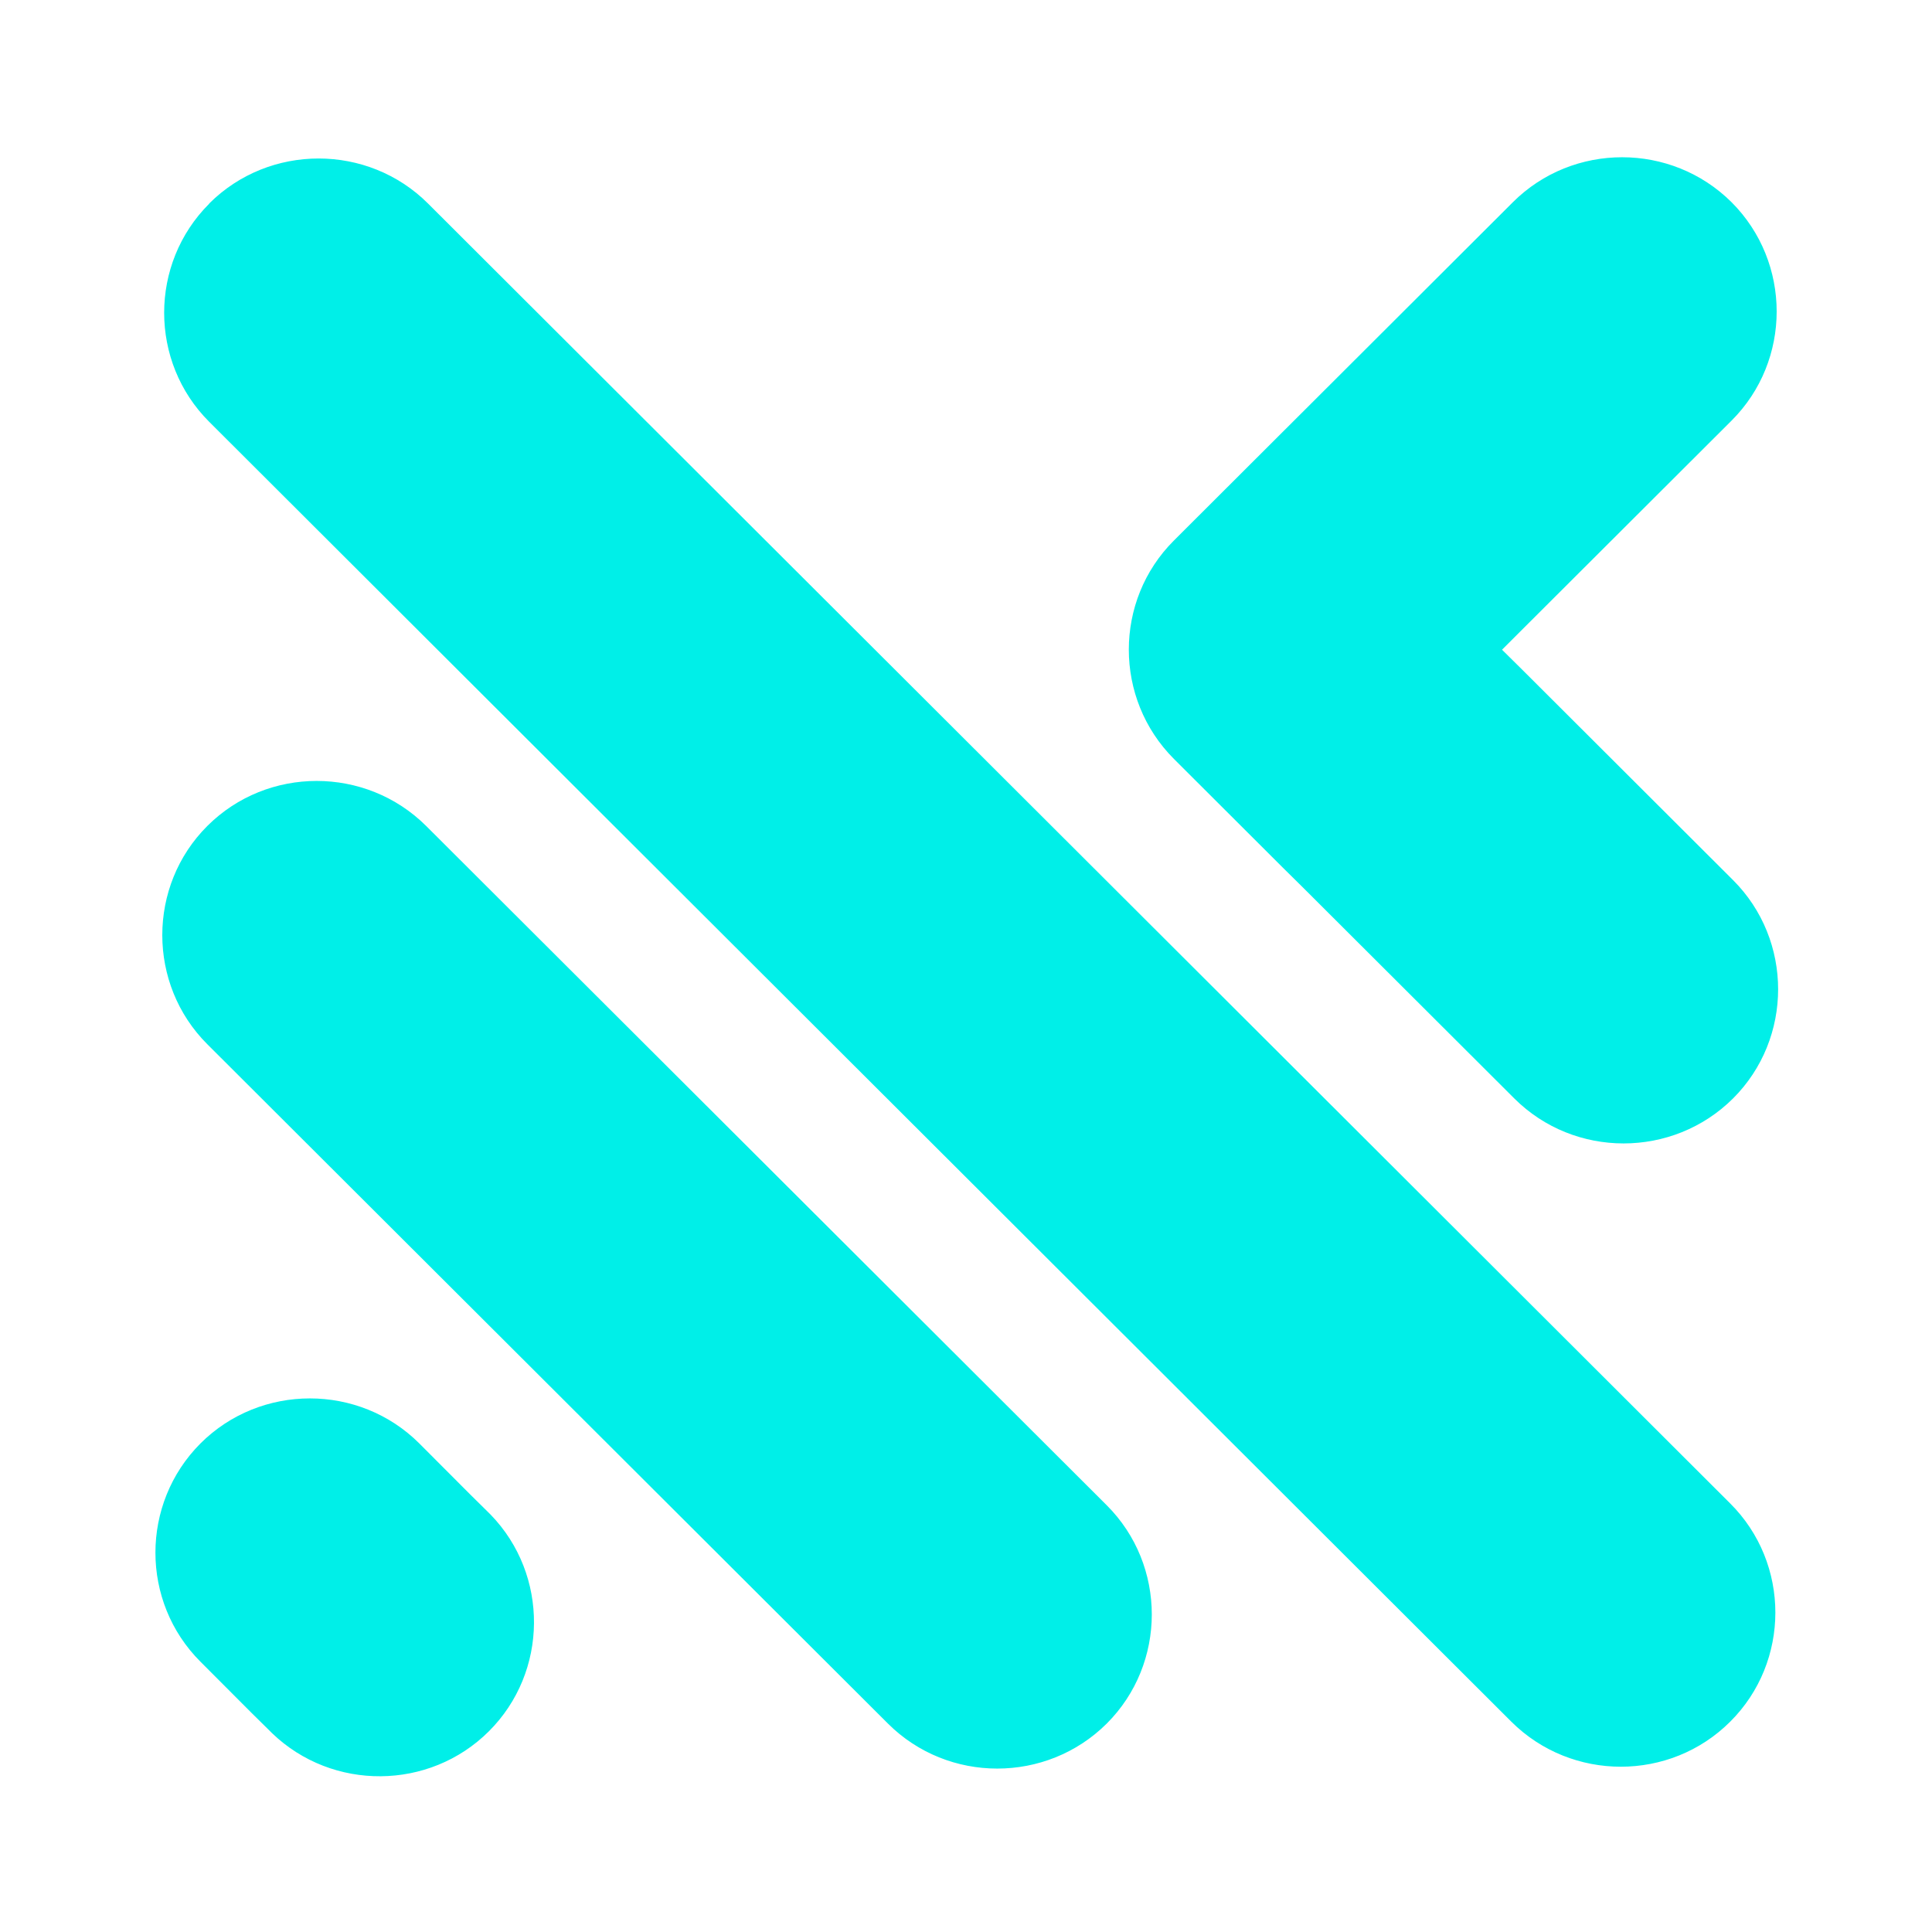 <svg xmlns="http://www.w3.org/2000/svg" xmlns:xlink="http://www.w3.org/1999/xlink" width="512" viewBox="0 0 384 384" height="512" preserveAspectRatio="xMidYMid meet"><path fill="#00efe8" d="M 93.457 297.035 L 97.176 300.707 L 97.547 301.078 C 109.121 313.039 108.996 332.305 97.176 344.102 C 85.355 355.902 66.055 356.023 54.07 344.477 L 53.695 344.102 L 49.977 340.434 L 39.852 330.285 C 27.906 318.363 27.906 298.848 39.852 286.887 C 51.797 274.965 71.387 274.965 83.332 286.887 Z M 298.539 129.137 L 302.133 125.547 L 306.266 121.422 L 344.168 83.594 C 356.113 71.672 356.113 52.16 344.168 40.199 C 332.18 28.273 312.633 28.273 300.688 40.199 L 262.789 78.027 L 258.656 82.152 L 255.059 85.738 L 233.32 107.438 C 221.375 119.359 221.375 138.871 233.32 150.836 L 255.059 172.535 L 258.945 176.371 L 300.977 218.324 C 312.922 230.246 332.473 230.246 344.457 218.324 C 356.402 206.402 356.402 186.848 344.457 174.926 L 302.422 132.973 Z M 41.586 40.484 L 41.586 40.445 C 53.531 28.523 73.121 28.523 85.066 40.445 L 343.879 298.809 C 355.863 310.73 355.863 330.285 343.879 342.207 C 331.934 354.129 312.383 354.129 300.398 342.207 L 41.586 83.844 C 29.641 71.922 29.641 52.406 41.586 40.484 Z M 41.215 164.16 C 53.16 152.238 72.707 152.238 84.695 164.16 L 114.164 193.574 L 177.938 257.227 L 219.969 299.18 C 231.914 311.102 231.914 330.656 219.969 342.578 C 207.984 354.5 188.434 354.5 176.488 342.578 L 134.457 300.625 L 70.684 236.973 L 41.215 207.559 C 29.27 195.637 29.27 176.082 41.215 164.16 Z M 41.215 164.16 " fill-opacity="1" fill-rule="evenodd"></path></svg>
